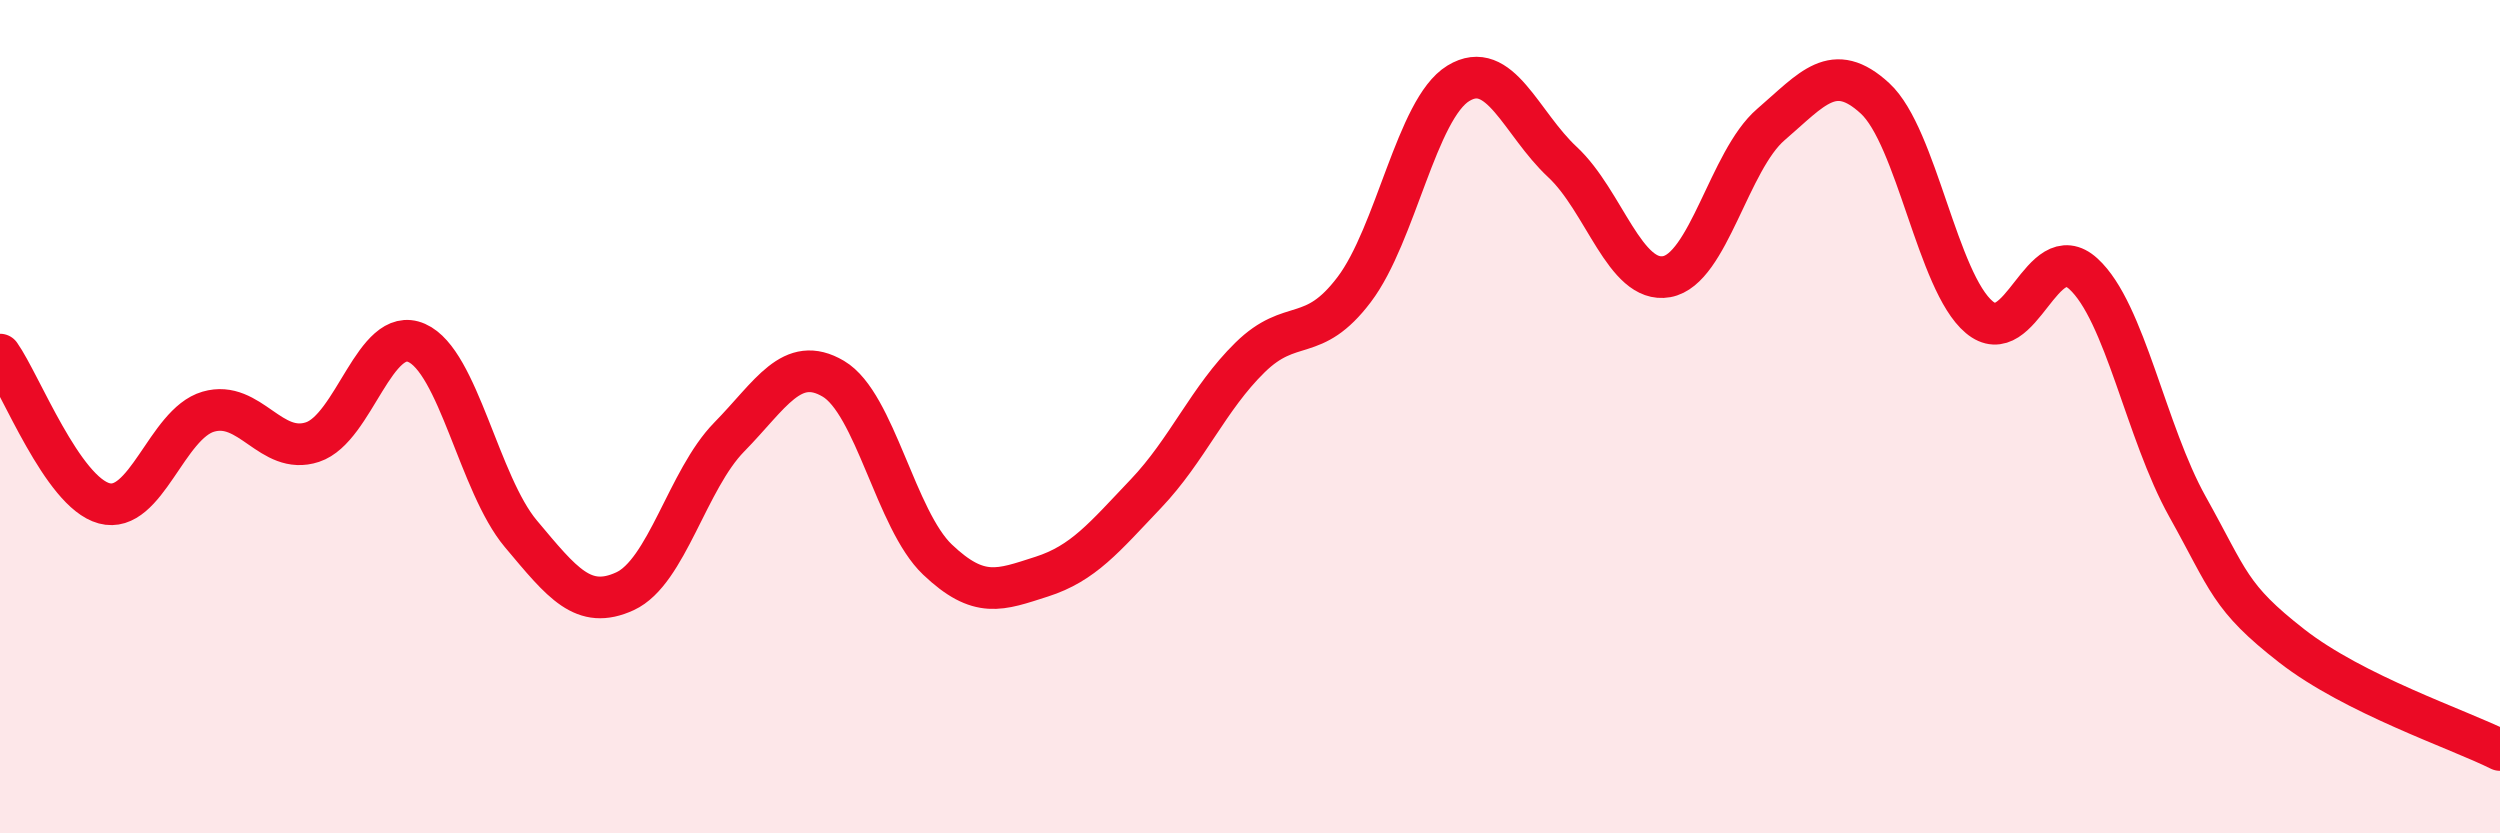 
    <svg width="60" height="20" viewBox="0 0 60 20" xmlns="http://www.w3.org/2000/svg">
      <path
        d="M 0,8.51 C 0.5,9.22 1.5,11.81 2.5,12.08 C 3.5,12.35 4,10.17 5,9.88 C 6,9.59 6.5,10.94 7.5,10.61 C 8.5,10.28 9,7.79 10,8.23 C 11,8.67 11.5,11.62 12.5,12.81 C 13.5,14 14,14.65 15,14.19 C 16,13.73 16.5,11.51 17.5,10.49 C 18.5,9.47 19,8.5 20,9.09 C 21,9.68 21.5,12.48 22.5,13.43 C 23.5,14.38 24,14.16 25,13.84 C 26,13.52 26.5,12.9 27.5,11.85 C 28.5,10.8 29,9.56 30,8.58 C 31,7.6 31.5,8.27 32.5,6.95 C 33.5,5.63 34,2.61 35,2 C 36,1.39 36.5,2.96 37.5,3.89 C 38.5,4.82 39,6.82 40,6.64 C 41,6.46 41.5,3.85 42.5,2.99 C 43.5,2.13 44,1.44 45,2.36 C 46,3.28 46.5,6.77 47.5,7.61 C 48.5,8.45 49,5.66 50,6.57 C 51,7.48 51.5,10.37 52.5,12.16 C 53.5,13.95 53.5,14.33 55,15.5 C 56.5,16.67 59,17.5 60,18L60 20L0 20Z"
        fill="#EB0A25"
        opacity="0.1"
        stroke-linecap="round"
        stroke-linejoin="round"
      />
      <path
        d="M 0,8.51 C 0.5,9.22 1.5,11.81 2.5,12.08 C 3.5,12.35 4,10.17 5,9.88 C 6,9.59 6.5,10.94 7.5,10.61 C 8.5,10.28 9,7.79 10,8.23 C 11,8.67 11.5,11.62 12.5,12.81 C 13.5,14 14,14.65 15,14.19 C 16,13.73 16.5,11.51 17.5,10.49 C 18.5,9.47 19,8.5 20,9.09 C 21,9.68 21.5,12.48 22.5,13.43 C 23.5,14.38 24,14.16 25,13.84 C 26,13.52 26.5,12.9 27.5,11.85 C 28.5,10.8 29,9.56 30,8.58 C 31,7.6 31.5,8.27 32.5,6.95 C 33.5,5.63 34,2.61 35,2 C 36,1.39 36.5,2.96 37.5,3.89 C 38.5,4.82 39,6.82 40,6.64 C 41,6.46 41.5,3.85 42.5,2.99 C 43.5,2.13 44,1.44 45,2.36 C 46,3.28 46.5,6.77 47.5,7.61 C 48.5,8.45 49,5.66 50,6.57 C 51,7.48 51.5,10.37 52.5,12.16 C 53.5,13.95 53.5,14.33 55,15.5 C 56.5,16.67 59,17.5 60,18"
        stroke="#EB0A25"
        stroke-width="1"
        fill="none"
        stroke-linecap="round"
        stroke-linejoin="round"
      />
    </svg>
  